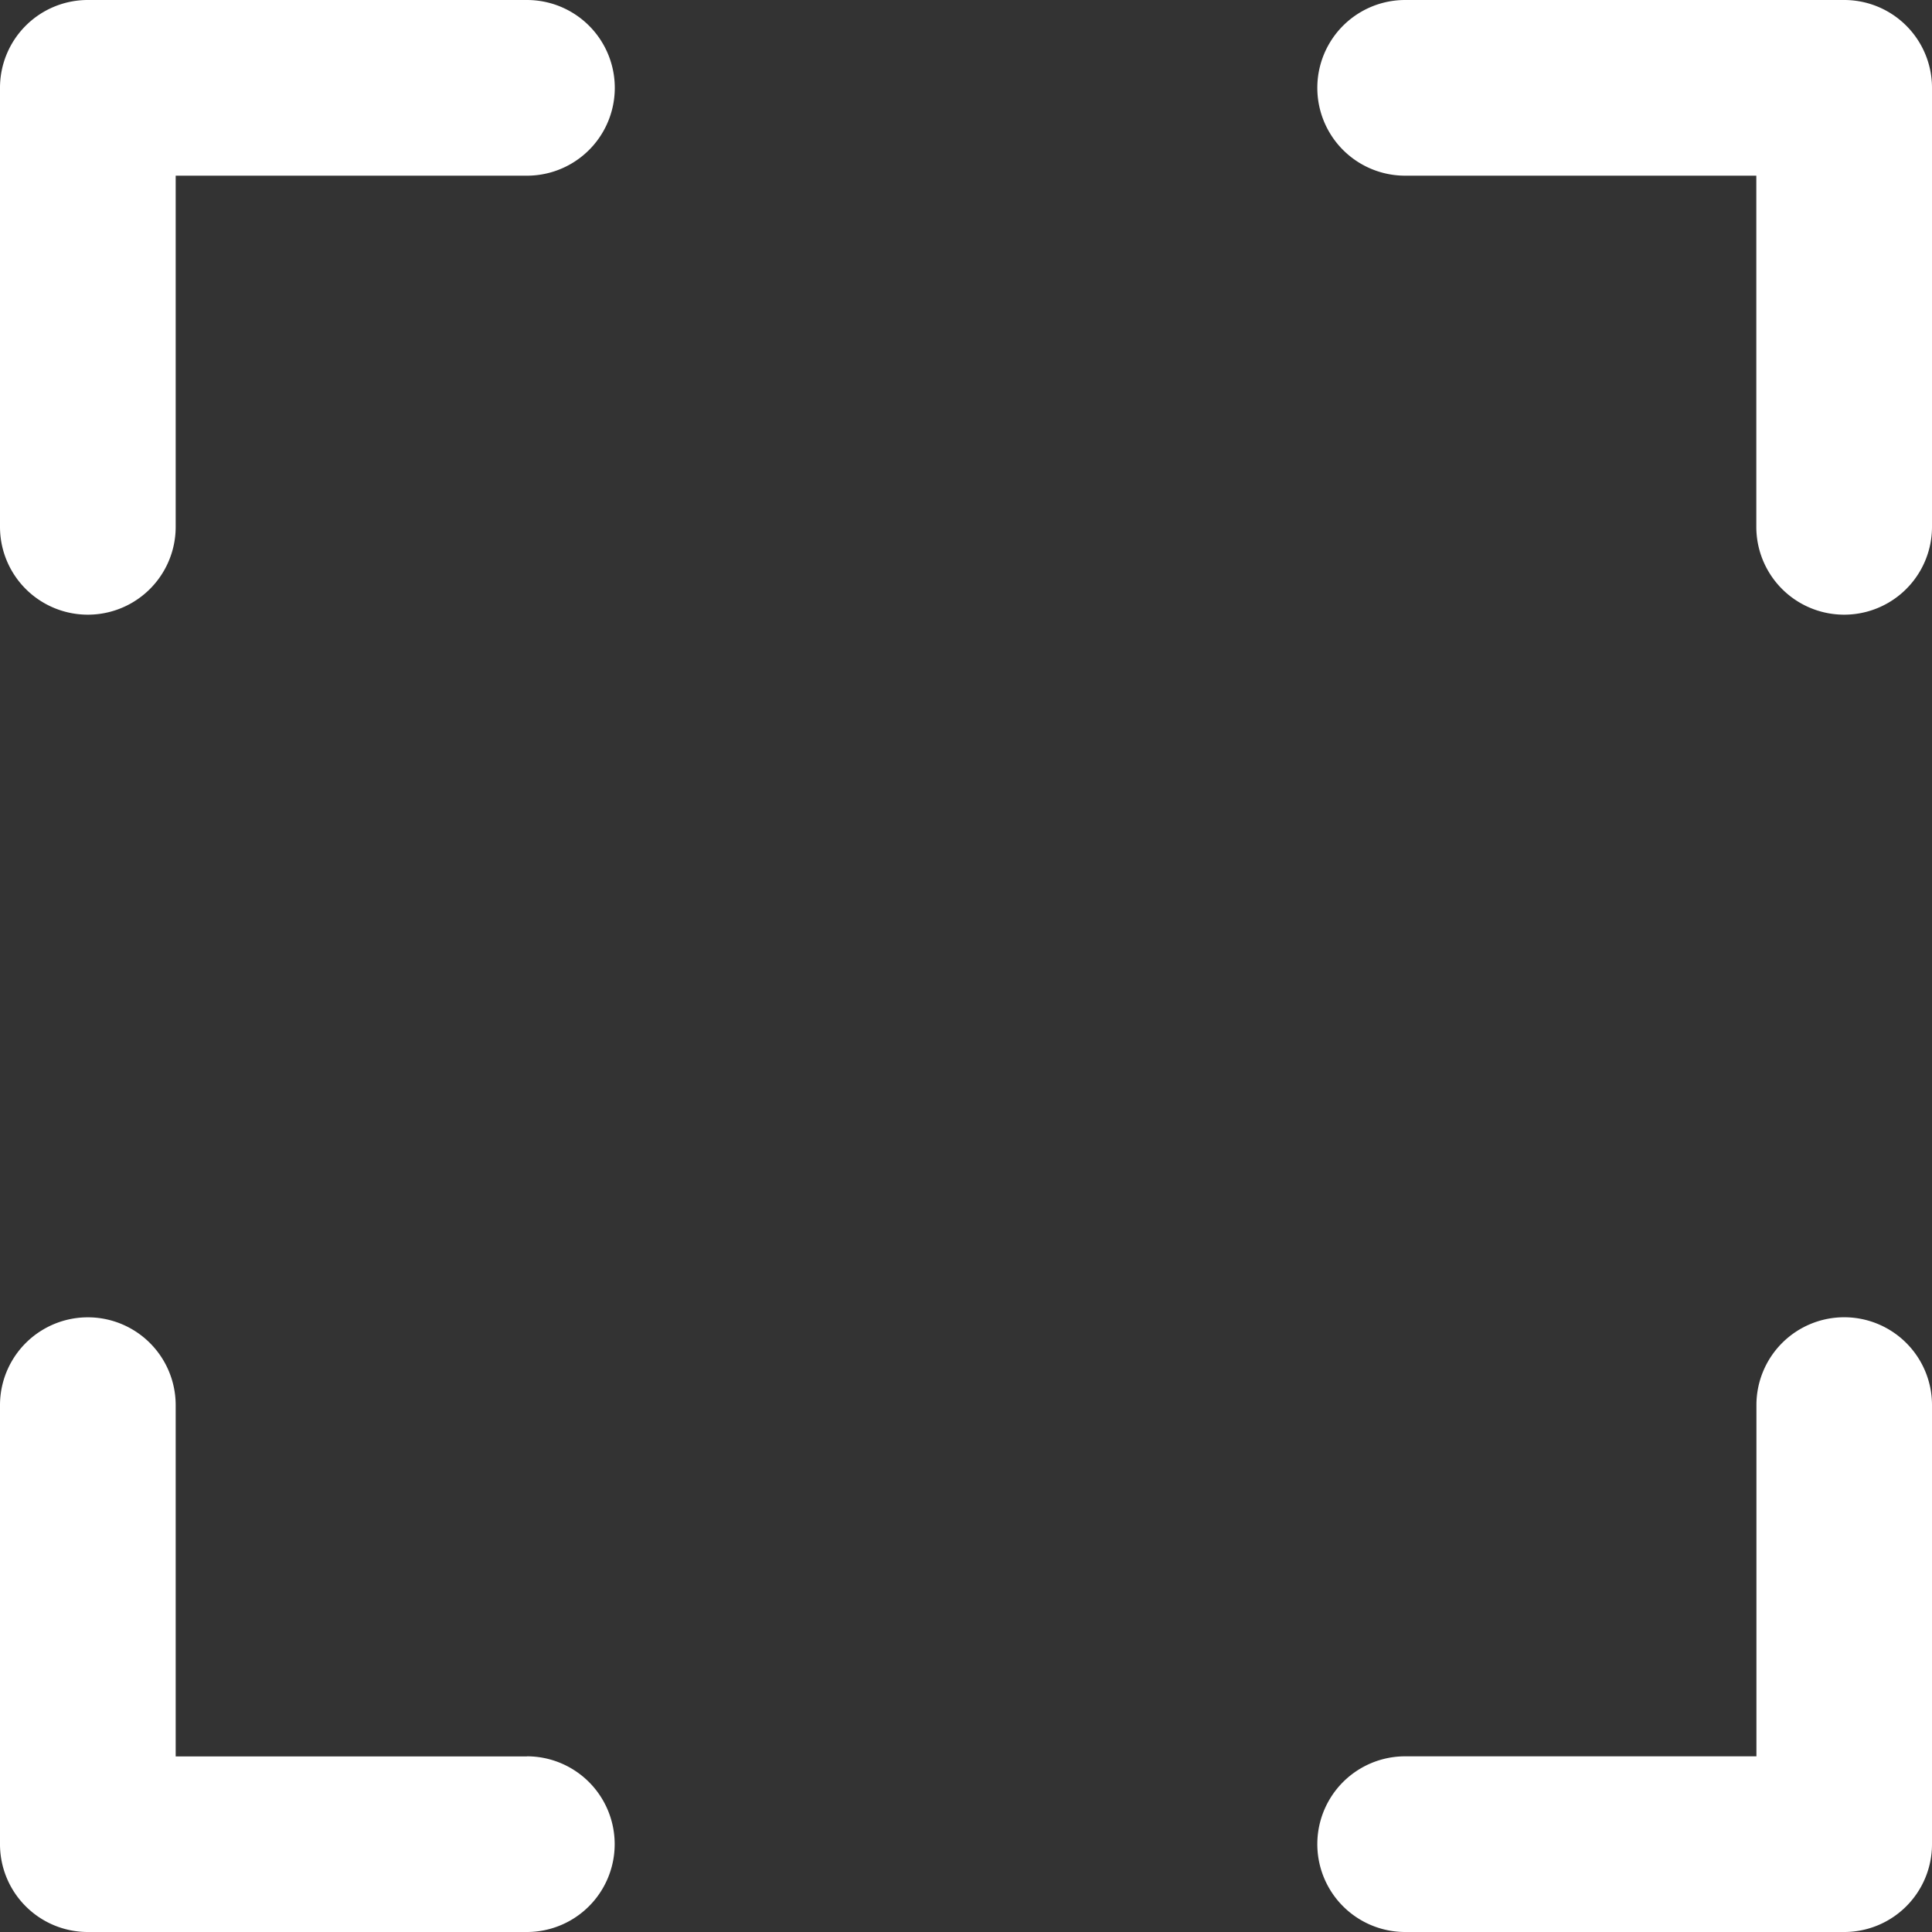 <svg xmlns="http://www.w3.org/2000/svg" width="17.914" height="17.914" viewBox="0 0 17.914 17.914">
  <rect x="0" y="0" width="17.914" height="17.914" fill="#333333" stroke="none"/>
  <path id="corners-out" d="M57.914,40.814v4.071a.814.814,0,1,1-1.629,0V41.629H53.029a.814.814,0,1,1,0-1.629H57.1A.814.814,0,0,1,57.914,40.814ZM44.886,56.286H41.629V53.029a.814.814,0,1,0-1.629,0V57.1a.814.814,0,0,0,.814.814h4.071a.814.814,0,1,0,0-1.629ZM57.1,52.214a.814.814,0,0,0-.814.814v3.257H53.029a.814.814,0,1,0,0,1.629H57.1a.814.814,0,0,0,.814-.814V53.029A.814.814,0,0,0,57.1,52.214ZM44.886,40H40.814a.814.814,0,0,0-.814.814v4.071a.814.814,0,1,0,1.629,0V41.629h3.257a.814.814,0,0,0,0-1.629Z" transform="translate(-40 -40)" fill="#fff"/>
</svg>
